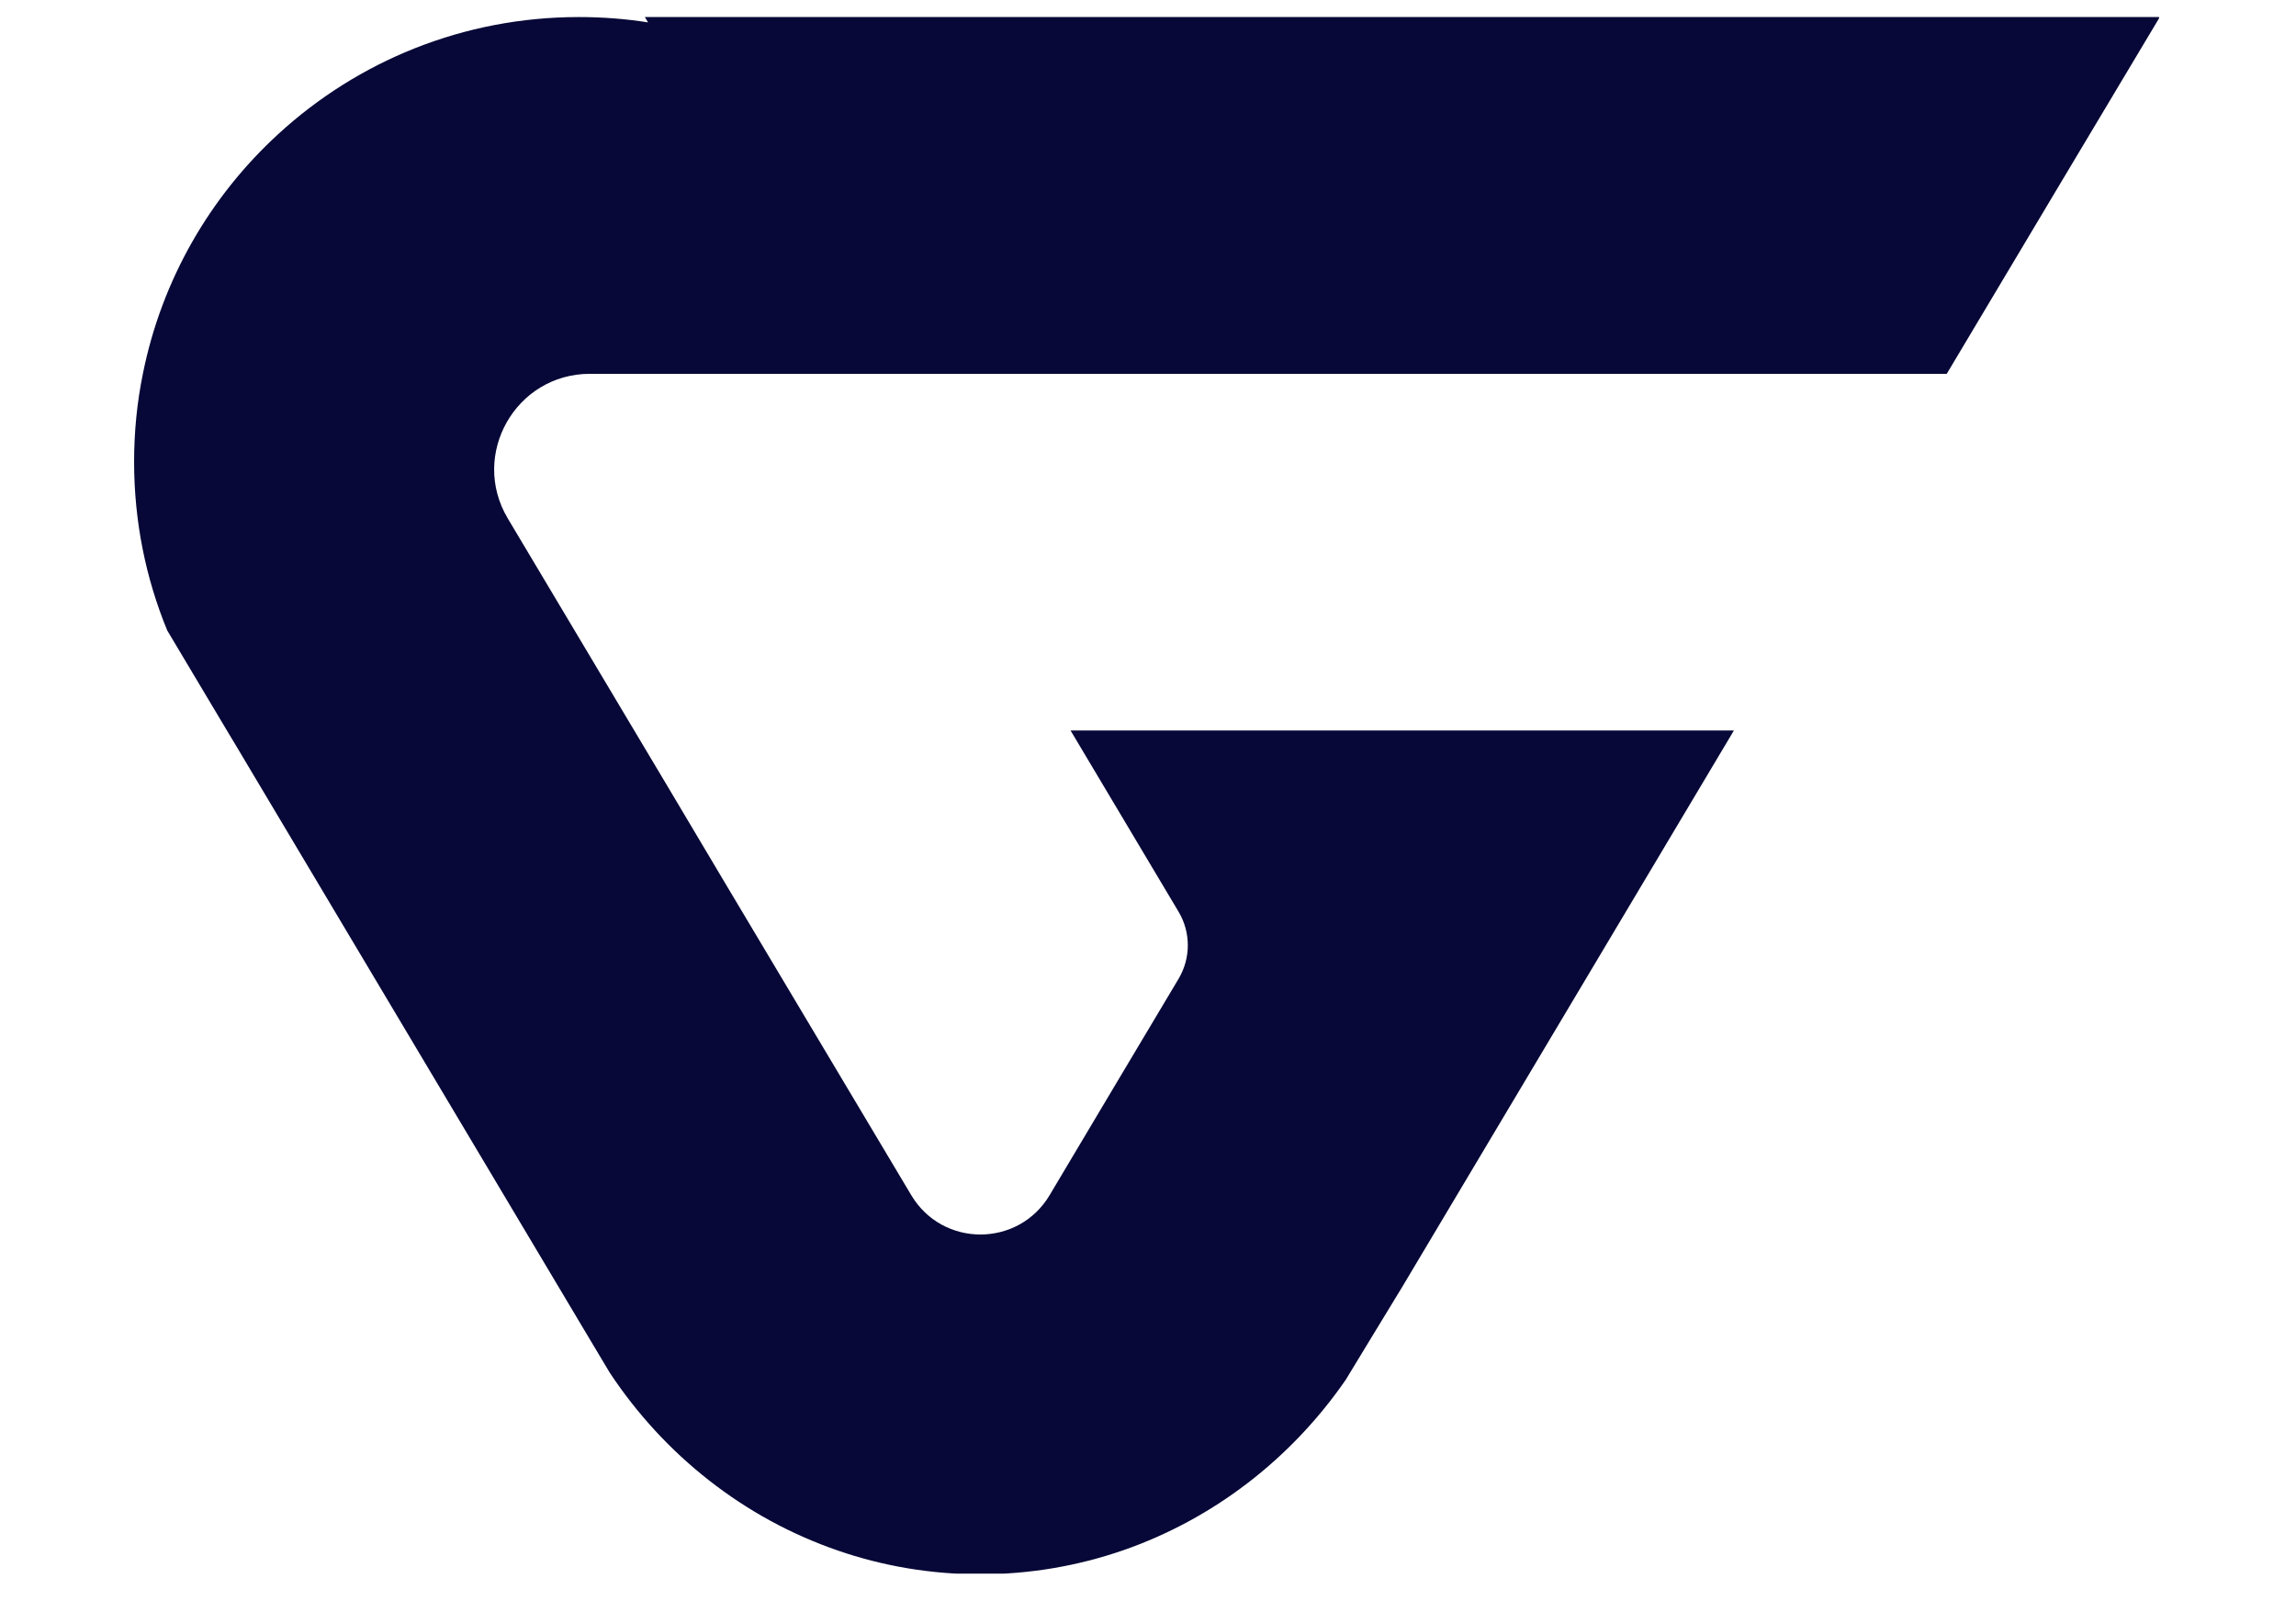 <?xml version="1.0" encoding="UTF-8"?> <svg xmlns="http://www.w3.org/2000/svg" xmlns:xlink="http://www.w3.org/1999/xlink" width="360" zoomAndPan="magnify" viewBox="0 0 270 188.25" height="251" preserveAspectRatio="xMidYMid meet" version="1.0"><defs><clipPath id="ad6871a658"><path d="M 15.598 2.004 L 253.898 2.004 L 253.898 185.023 L 15.598 185.023 Z M 15.598 2.004 " clip-rule="nonzero"></path></clipPath></defs><g clip-path="url(#ad6871a658)"><path fill="#070837" d="M 59.715 60.961 C 64.609 69.172 69.586 77.5 74.586 85.891 C 75.852 88.031 77.145 90.184 78.43 92.332 C 80.688 96.129 82.953 99.926 85.211 103.734 C 92.57 116.074 99.93 128.414 107.16 140.527 C 110.84 146.699 119.762 146.688 123.43 140.527 C 128.438 132.117 133.5 123.613 138.598 115.082 C 140.043 112.652 140.043 109.625 138.598 107.207 C 134.359 100.098 130.113 92.965 125.891 85.887 L 203.902 85.887 C 191.234 107.125 177.984 129.355 164.898 151.312 L 161.457 156.961 L 158.262 162.219 L 158.156 162.375 C 151.77 171.566 142.656 178.617 132.043 182.293 C 126.762 184.113 121.129 185.102 115.258 185.102 C 109.406 185.102 103.781 184.125 98.531 182.312 C 87.508 178.523 78.121 171.094 71.711 161.41 C 70.84 159.945 69.961 158.477 69.078 157.004 C 55.219 133.738 41.086 110.035 27.605 87.422 C 27.285 86.906 26.984 86.406 26.684 85.891 C 24.32 81.934 21.977 78.008 19.664 74.125 C 17.148 68.012 15.77 61.316 15.77 54.305 C 15.77 50.758 16.117 47.293 16.801 43.953 C 19.02 32.879 24.73 23.078 32.742 15.746 C 42.051 7.203 54.457 2.004 68.074 2.004 C 70.84 2.004 73.566 2.215 76.211 2.633 C 76.086 2.418 75.957 2.207 75.832 2.004 L 253.984 2.004 C 246.594 14.352 238.117 28.547 228.93 43.953 L 69.375 43.953 C 60.645 43.953 55.242 53.461 59.715 60.961 Z M 59.715 60.961 " fill-opacity="1" fill-rule="nonzero"></path></g></svg> 